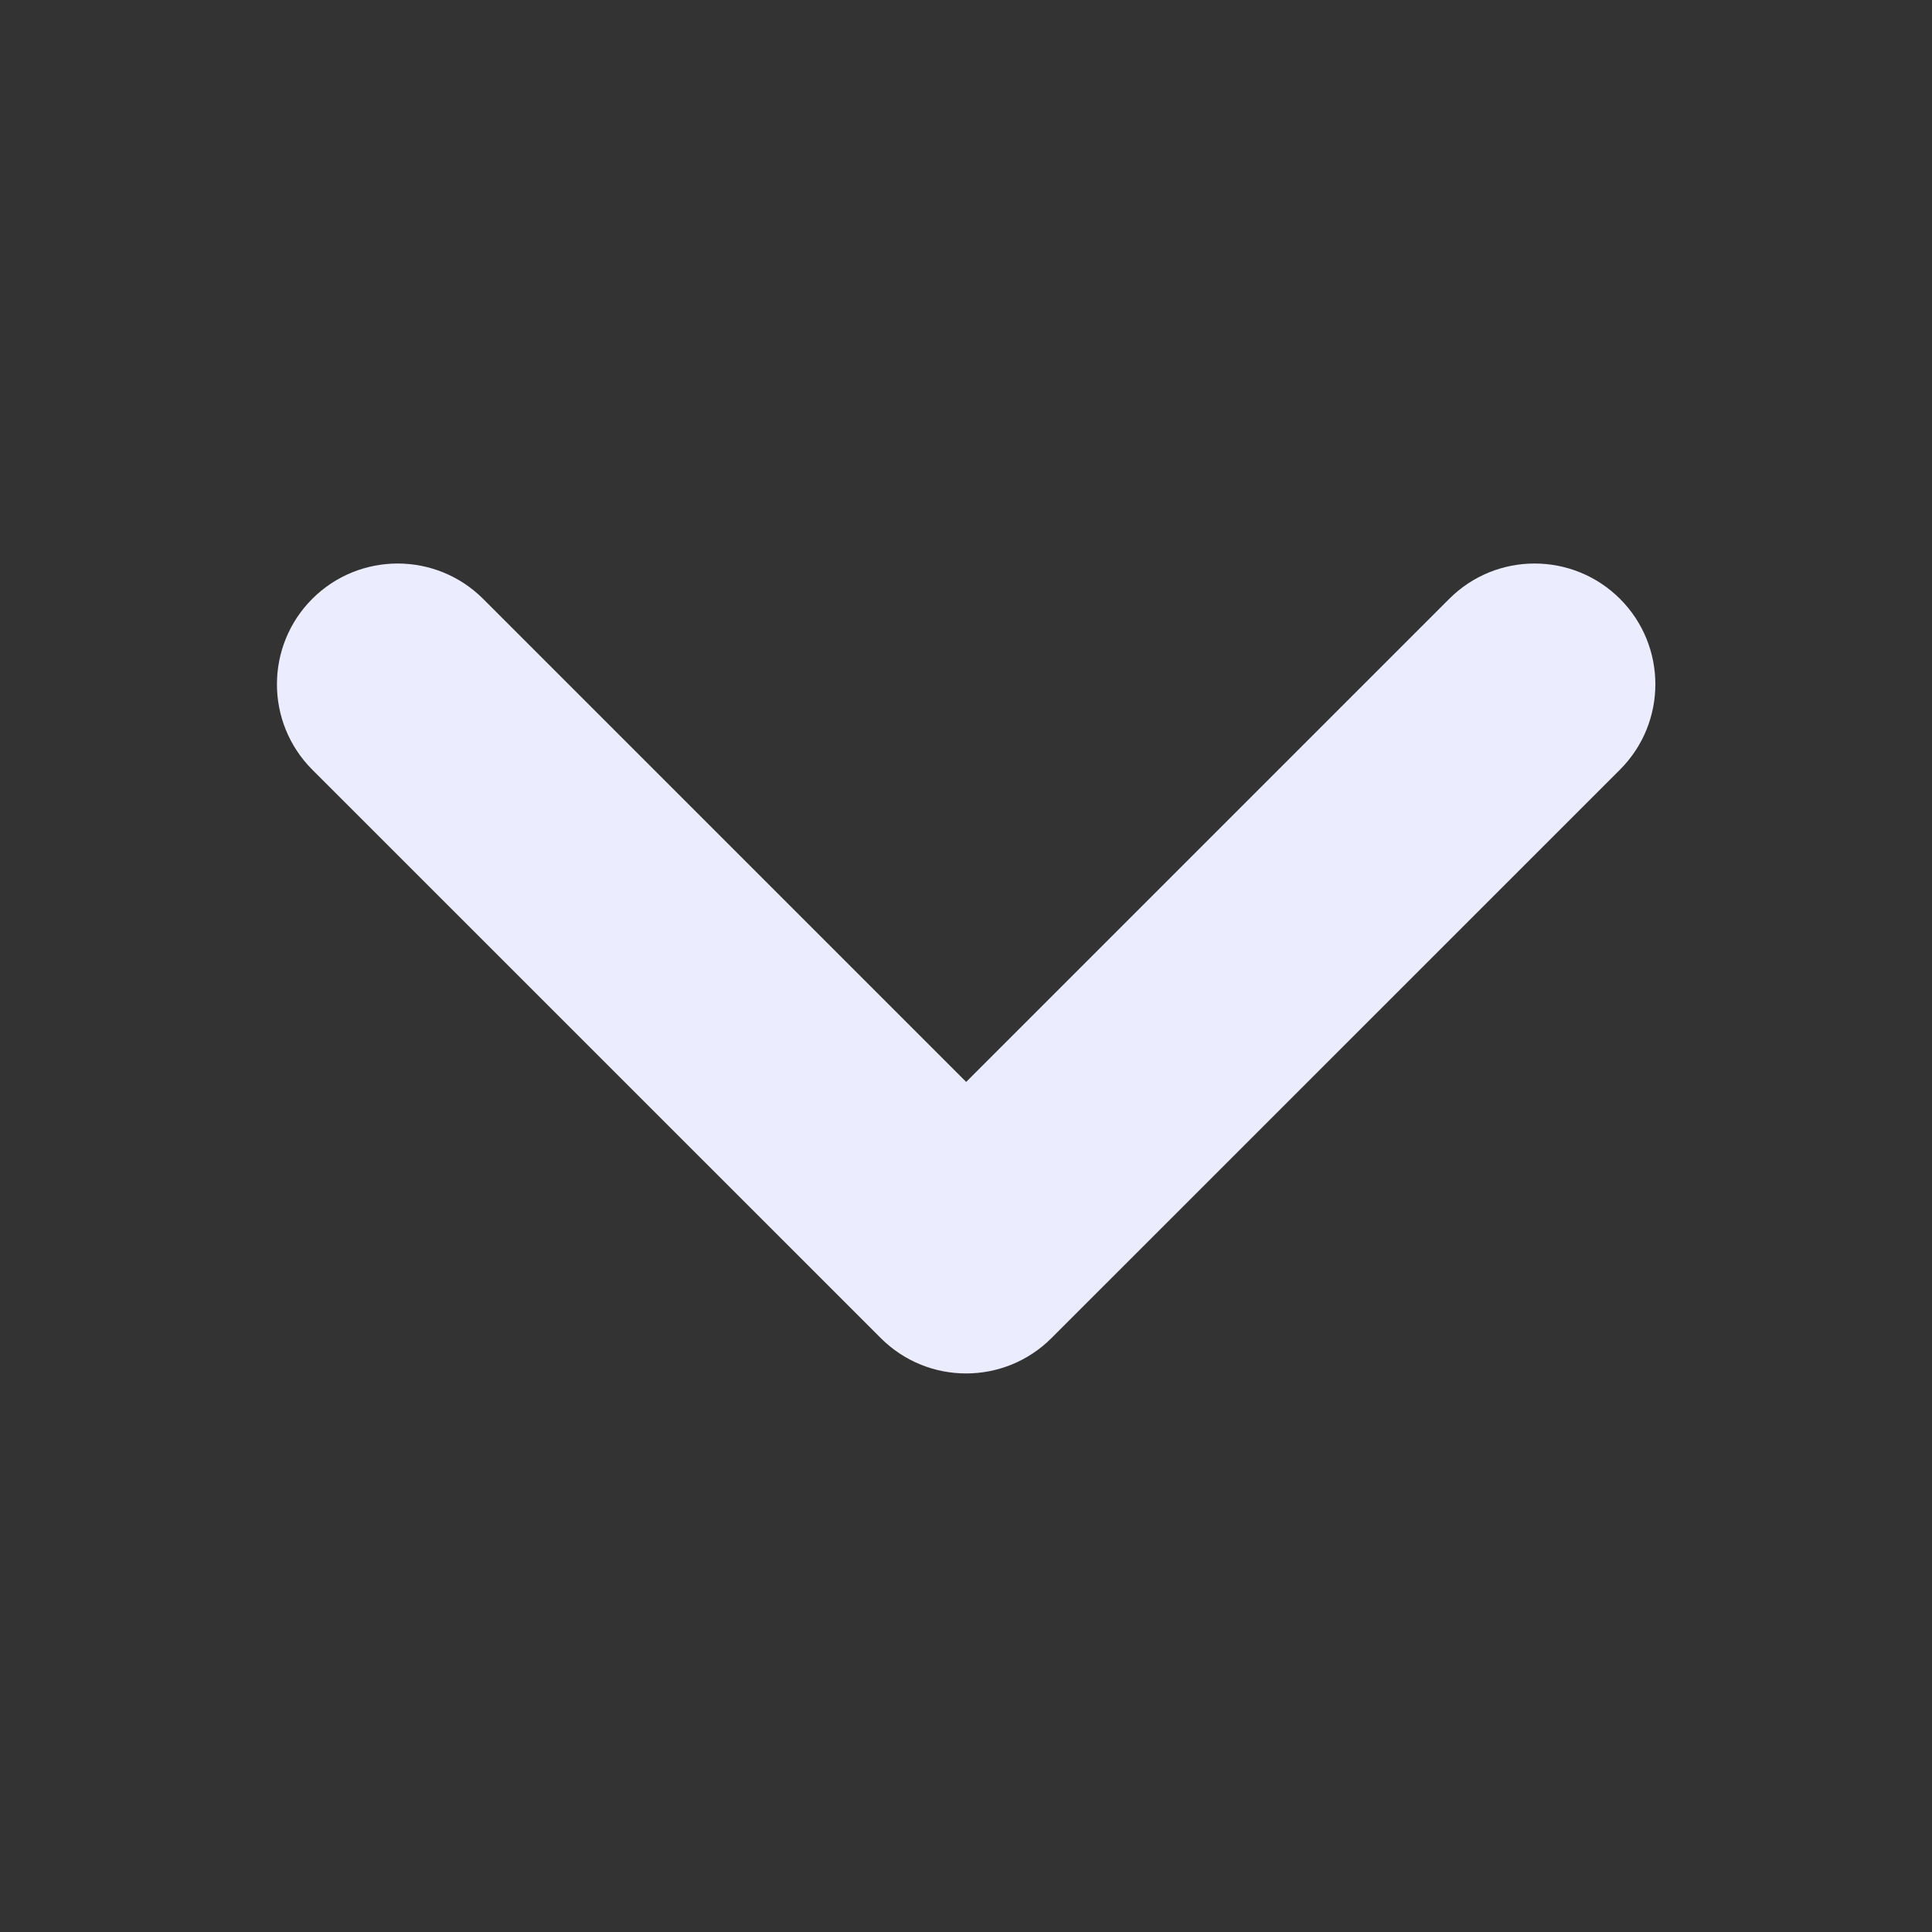 <svg width="24" height="24" viewBox="0 0 24 24" fill="none" xmlns="http://www.w3.org/2000/svg"><rect x="0" y="0" width="24" height="24" fill="#333333" stroke="none"/><path fill-rule="evenodd" clip-rule="evenodd" d="M20.124 7.439C20.71 8.025 20.71 8.975 20.124 9.561L13.062 16.622C12.476 17.208 11.527 17.208 10.941 16.622L3.879 9.561C3.294 8.975 3.294 8.025 3.879 7.439C4.465 6.854 5.415 6.854 6.001 7.439L12.002 13.44L18.003 7.439C18.588 6.854 19.538 6.854 20.124 7.439Z" fill="#EBEDFF"/></svg>